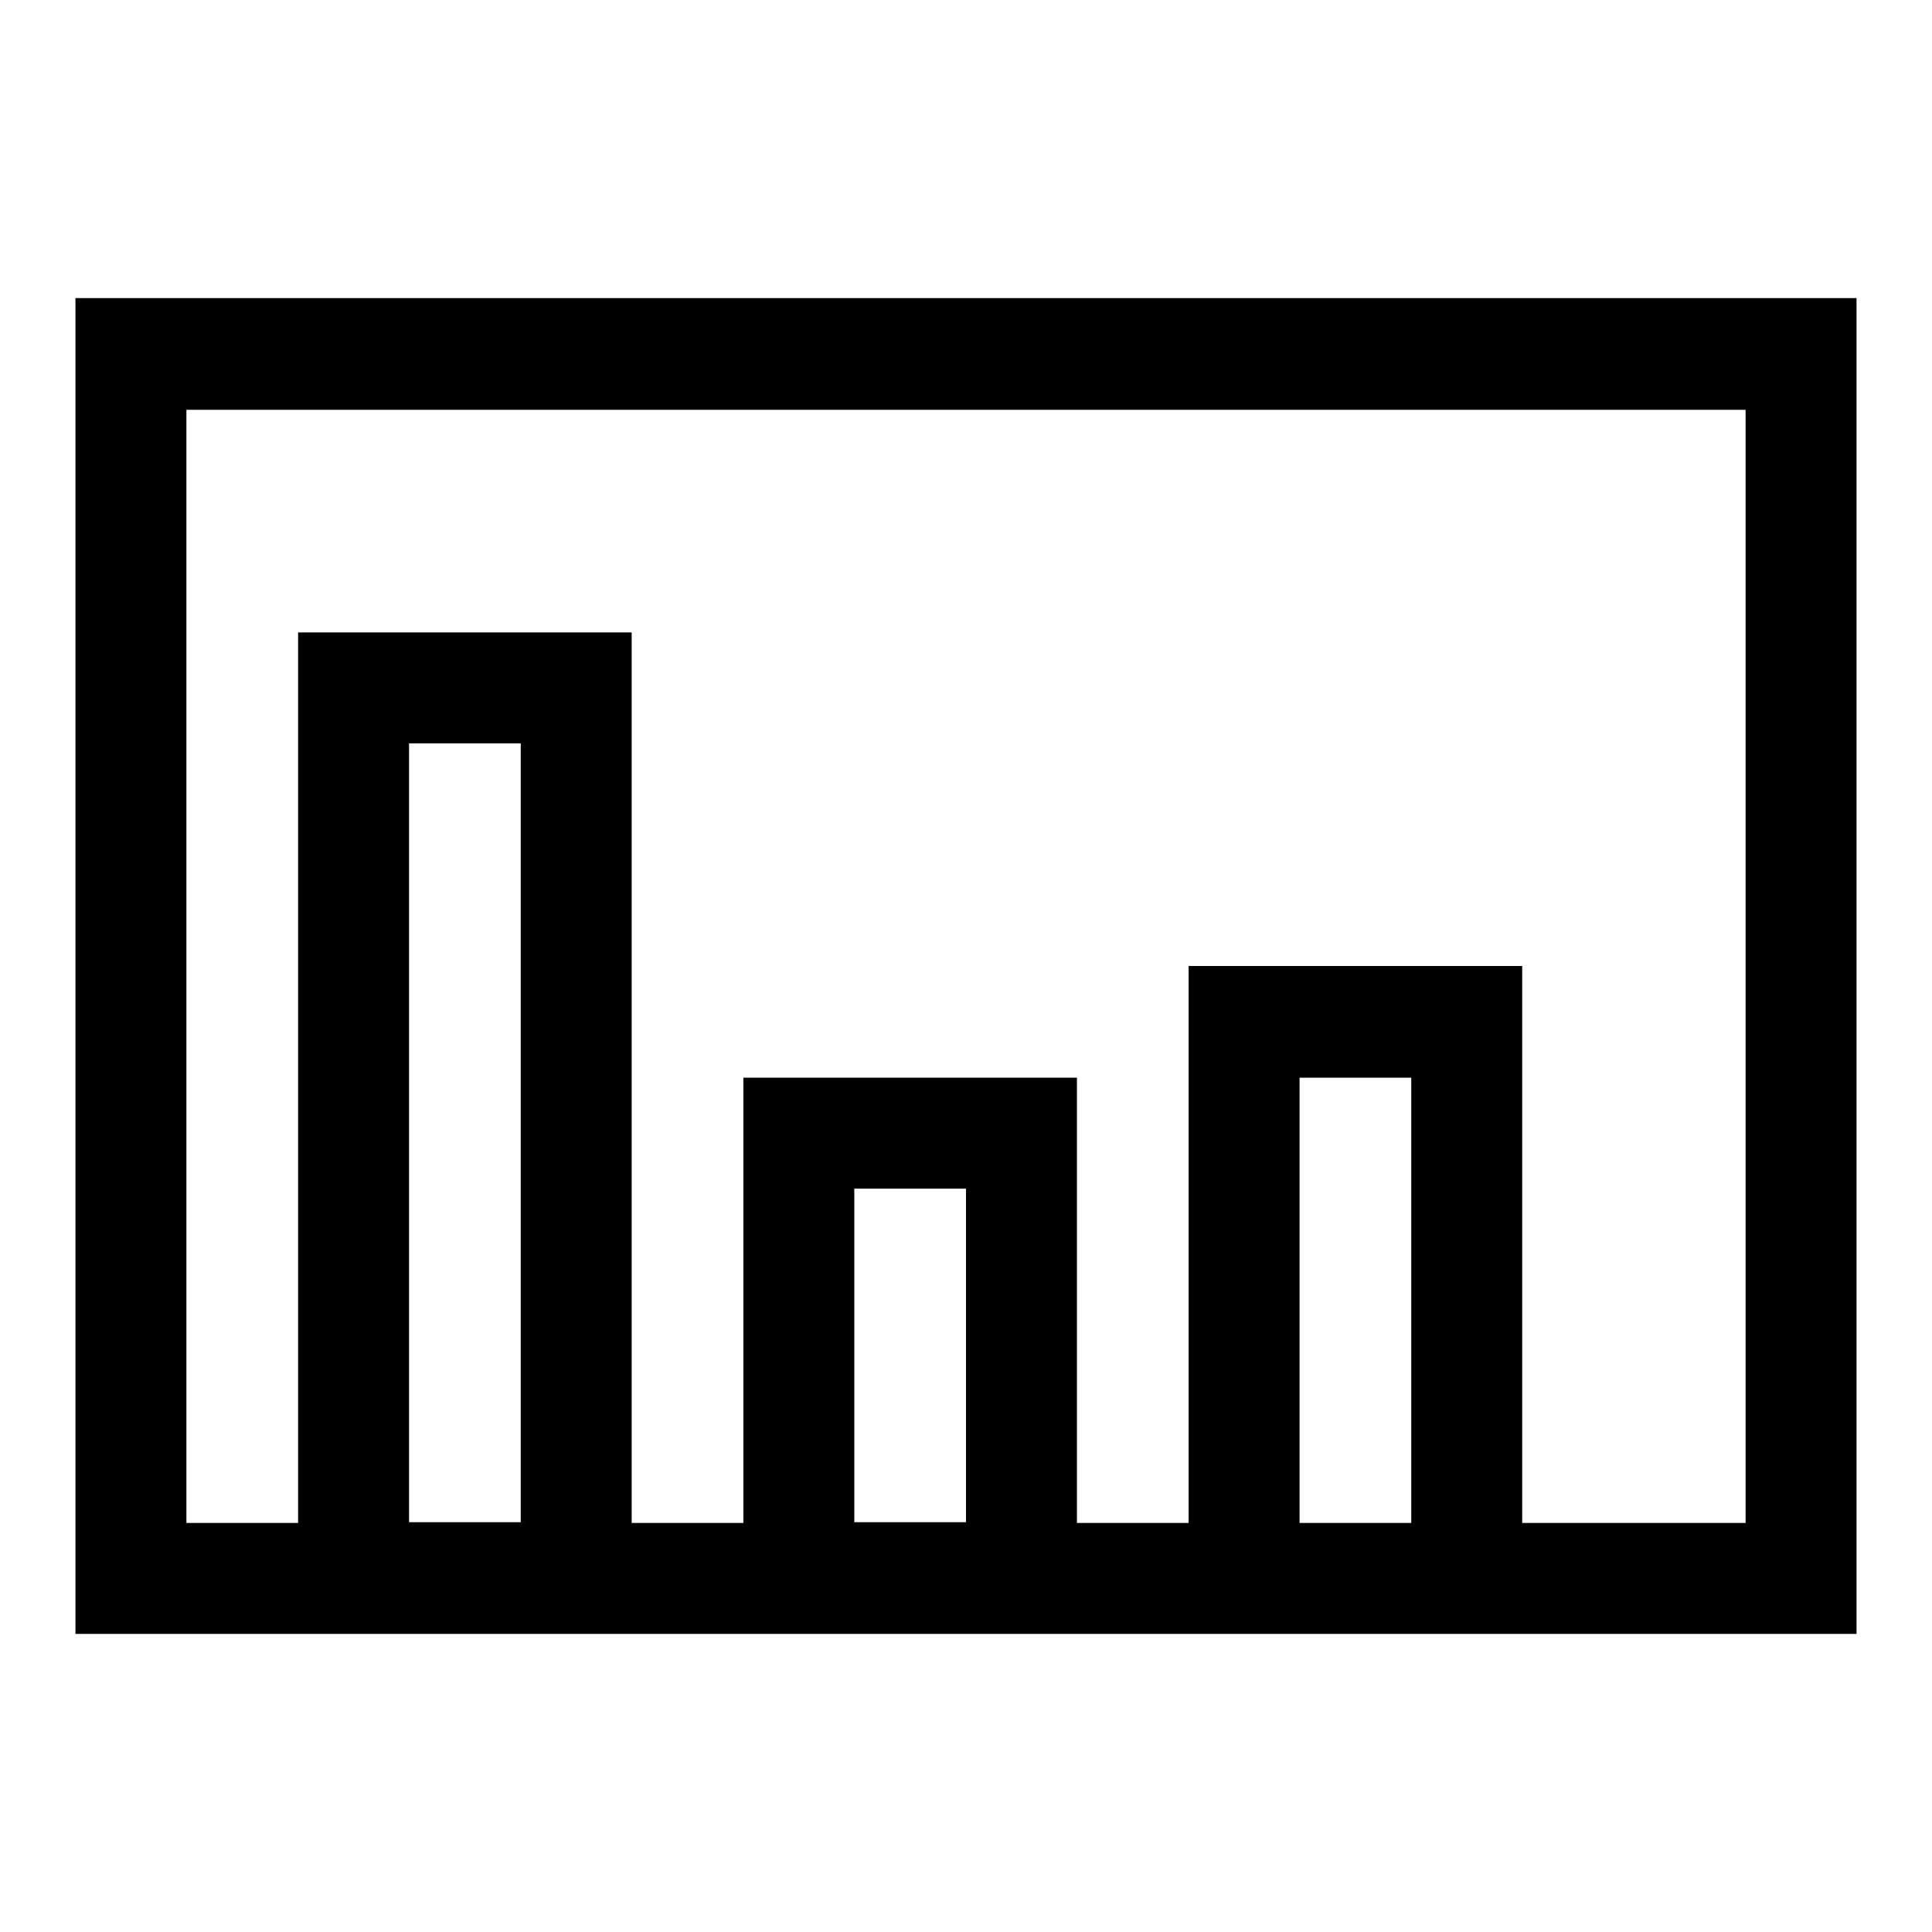 <?xml version="1.0" encoding="utf-8"?>
<!-- Svg Vector Icons : http://www.onlinewebfonts.com/icon -->
<!DOCTYPE svg PUBLIC "-//W3C//DTD SVG 1.1//EN" "http://www.w3.org/Graphics/SVG/1.1/DTD/svg11.dtd">
<svg version="1.1" xmlns="http://www.w3.org/2000/svg" xmlns:xlink="http://www.w3.org/1999/xlink" x="0px" y="0px" viewBox="0 0 256 256" enable-background="new 0 0 256 256" xml:space="preserve">
<g><g><g><path fill="#000000" d="M10,128v88.5h118h118V128V39.5H128H10V128z M231.3,128v73.8h-14.8h-14.8v-36.9V128h-22.1h-22.1v36.9v36.9h-7.4h-7.4v-29.5v-29.5h-22.1H98.5v29.5v29.5h-7.4h-7.4v-59v-59H61.6H39.5v59v59h-7.4h-7.4V128V54.3H128h103.3V128z M69,150.1v51.6h-7.4h-7.4v-51.6V98.5h7.4H69V150.1z M187,172.3v29.5h-7.4h-7.4v-29.5v-29.5h7.4h7.4V172.3z M128,179.6v22.1h-7.4h-7.4v-22.1v-22.1h7.4h7.4V179.6z"/></g></g></g>
</svg>